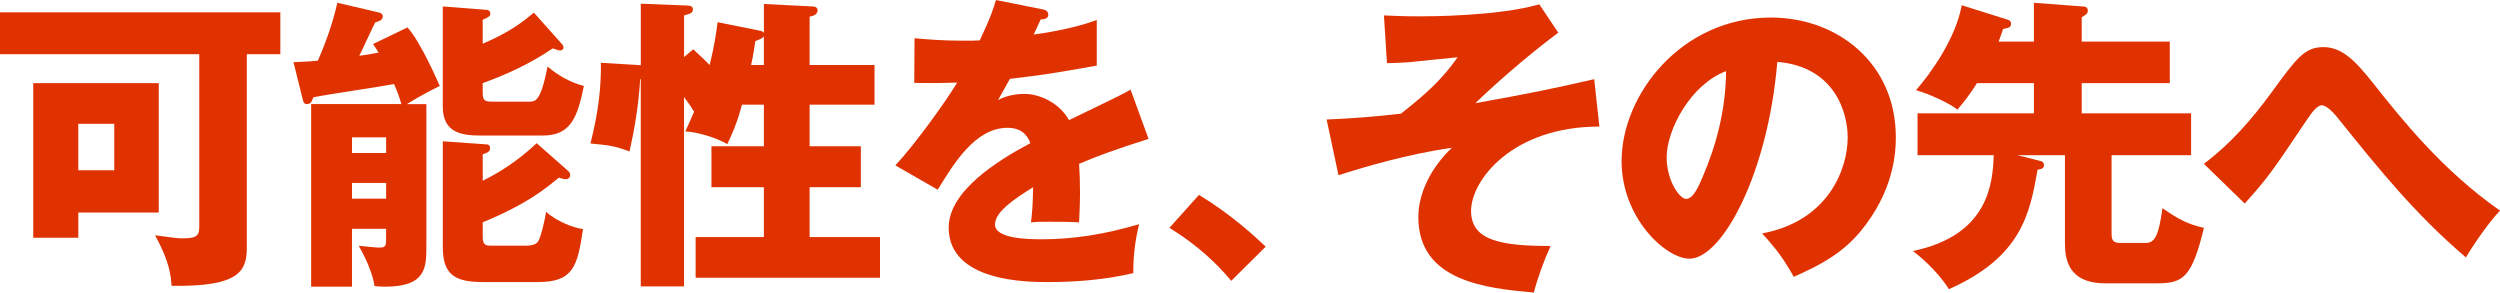 <svg width="376" height="44" viewBox="0 0 376 44" fill="none" xmlns="http://www.w3.org/2000/svg">
<g clip-path="url(#clip0_2397_37520)">
<path d="M37.12 37.189C37.12 40.661 36.159 43.166 25.801 42.981C25.712 41.5 25.528 39.414 23.327 35.385C26.352 35.804 26.673 35.846 27.587 35.846C29.972 35.846 29.972 35.151 29.972 33.76V8.153H0V1.852H42.163V8.153H37.12V37.195V37.189ZM23.878 12.506V31.961H11.782V35.756H5.001V12.506H23.884H23.878ZM11.776 18.621V25.612H17.187V18.621H11.776Z" fill="#E03100"/>
<path d="M61.284 4.124C63.348 6.396 65.959 12.554 66.143 12.925C64.126 13.897 62.156 15.054 61.195 15.659H64.126V36.961C64.126 40.204 64.126 43.119 57.891 43.119C57.297 43.119 56.835 43.071 56.331 43.028C56.099 41.362 55.138 38.999 53.946 36.961C54.403 37.009 56.514 37.237 56.924 37.237C57.749 37.237 58.069 37.189 58.069 36.218V34.413H52.938V43.119H46.797V15.654H60.365C60.092 14.682 59.813 13.892 59.267 12.644C57.339 13.016 48.819 14.263 47.123 14.635C46.892 15.282 46.755 15.654 46.114 15.654C45.747 15.654 45.61 15.33 45.521 14.911L44.145 9.353C46.345 9.263 46.986 9.215 47.811 9.119C48.131 8.334 49.781 4.719 50.742 0.414L57.066 1.895C57.25 1.943 57.57 2.128 57.57 2.452C57.57 2.776 57.386 3.01 57.066 3.148C56.929 3.195 56.746 3.286 56.425 3.381C56.01 4.167 54.408 7.686 54.041 8.382C54.912 8.291 55.6 8.148 56.929 7.92C56.698 7.5 56.514 7.224 56.105 6.624L61.284 4.124ZM58.075 23.016V20.654H52.943V23.016H58.075ZM58.075 29.875V27.512H52.943V29.875H58.075ZM84.516 6.624C84.653 6.763 84.748 6.948 84.748 7.134C84.748 7.458 84.427 7.596 84.196 7.596C84.012 7.596 83.324 7.32 83.14 7.272C79.61 9.682 75.808 11.349 72.598 12.506V13.945C72.598 15.102 72.918 15.287 73.974 15.287H79.61C80.53 15.287 81.307 15.287 82.363 10.006C83.923 11.397 86.076 12.506 87.815 12.925C86.854 17.65 85.845 20.384 81.627 20.384H72.414C69.709 20.384 66.594 20.15 66.594 16.031V0.971L73.192 1.481C73.423 1.481 73.743 1.667 73.743 2.038C73.743 2.458 73.47 2.596 72.598 2.962V6.577C76.816 4.772 78.738 3.195 80.299 1.9L84.516 6.624ZM85.436 25.702C85.619 25.84 85.756 26.074 85.756 26.302C85.756 26.578 85.619 26.95 85.068 26.95C84.795 26.95 84.474 26.86 84.059 26.716C81.722 28.616 79.111 30.745 72.603 33.431V35.608C72.603 36.95 73.108 36.95 74.069 36.95H79.201C79.705 36.95 80.577 36.86 80.945 36.303C81.401 35.517 81.953 33.017 82.137 31.855C83.739 33.336 86.397 34.307 87.684 34.45C86.859 40.056 86.218 42.418 80.945 42.418H72.603C68.617 42.418 66.6 41.447 66.6 37.232V21.254L73.197 21.716C73.428 21.716 73.701 21.854 73.701 22.273C73.701 22.783 73.428 22.921 72.603 23.202V27.183C76.501 25.283 79.248 22.921 80.713 21.535L85.436 25.702Z" fill="#E03100"/>
<path d="M114.157 4.586C114.388 4.634 114.797 4.724 114.892 4.958V0.6L122.225 0.971C122.498 0.971 122.96 1.062 122.96 1.571C122.96 2.314 121.999 2.452 121.768 2.5V9.773H131.527V15.744H121.768V21.997H129.468V28.155H121.768V35.656H132.352V41.771H104.623V35.656H114.887V28.155H107.002V21.997H114.887V15.744H111.588C110.853 18.568 109.986 20.421 109.387 21.674C107.643 20.654 104.712 19.821 103.063 19.773C103.383 19.078 103.656 18.52 104.392 16.811C103.977 16.116 103.888 15.978 102.879 14.587V43.071H96.371V11.901H96.282C96.051 15.84 95.457 19.311 94.68 22.783C92.479 21.95 91.654 21.854 88.812 21.578C90.094 16.434 90.415 12.873 90.373 9.443L95.783 9.767C95.967 9.767 96.24 9.815 96.376 9.815V0.557L103.341 0.833C103.662 0.833 104.213 0.881 104.213 1.391C104.213 1.991 103.709 2.086 102.884 2.32V8.573L104.261 7.416C105.684 8.711 106.188 9.22 106.735 9.778C107.47 6.768 107.743 4.82 107.927 3.339L114.162 4.592L114.157 4.586ZM114.887 5.468C114.656 5.791 114.151 5.977 113.605 6.163C113.468 7.092 113.332 8.111 112.964 9.778H114.887V5.473V5.468Z" fill="#E03100"/>
<path d="M156.749 1.391C157.022 1.438 157.668 1.576 157.668 2.224C157.668 2.872 156.843 2.919 156.523 2.919L155.467 5.191C156.796 5.006 161.15 4.406 164.953 3.015V9.868C158.125 11.073 157.3 11.211 151.89 11.858C151.338 12.83 151.249 13.016 150.104 15.054C151.753 14.125 153.723 14.125 154.091 14.125C156.428 14.125 159.359 15.516 160.783 18.064C167.564 14.773 168.346 14.449 170.038 13.477L172.743 20.888C167.658 22.507 164.995 23.483 162.295 24.641C162.385 25.984 162.432 27.422 162.432 28.808C162.432 30.894 162.343 32.189 162.295 33.442C160.83 33.352 159.18 33.352 157.715 33.352C156.25 33.352 155.971 33.352 155.057 33.442C155.241 31.961 155.33 31.032 155.378 28.16C152.536 29.922 149.647 31.865 149.647 33.766C149.647 35.852 154.322 35.99 156.659 35.99C161.702 35.99 166.466 35.156 171.325 33.718C170.731 36.032 170.405 38.856 170.453 41.08C166.282 42.052 161.975 42.423 157.668 42.423C154.595 42.423 142.682 42.423 142.682 34.227C142.682 28.765 149.967 24.179 154.963 21.535C154.227 19.497 152.625 19.221 151.527 19.221C146.763 19.221 143.554 24.407 141.033 28.532L134.661 24.874C137.687 21.631 142.267 15.24 143.964 12.416C141.49 12.506 139.473 12.506 137.503 12.464L137.55 5.749C138.968 5.887 141.626 6.12 144.746 6.12C146.075 6.12 146.627 6.12 147.357 6.073C149.053 2.505 149.421 1.258 149.783 0.005L156.749 1.396V1.391Z" fill="#E03100"/>
<path d="M185.182 42.238C183.165 39.828 180.276 36.956 175.88 34.27L180.324 29.312C185.088 32.184 188.801 35.613 190.361 37.094L185.182 42.233V42.238Z" fill="#E03100"/>
<path d="M240.541 19.035C227.478 19.035 221.248 27.093 221.248 31.727C221.248 36.361 226.154 36.961 233.209 37.009C232.289 39 231.328 41.548 230.687 44C223.444 43.352 213.317 42.285 213.317 32.651C213.317 29.036 215.239 25.193 218.359 22.231C211.899 23.112 204.75 25.241 201.309 26.355L199.523 17.974C203.1 17.836 207.177 17.512 210.706 17.093C214.604 14.035 216.941 11.859 219.231 8.615C218.086 8.706 212.954 9.263 211.899 9.358C210.475 9.449 209.514 9.496 208.6 9.496L208.143 2.32C209.241 2.368 211.032 2.458 213.459 2.458C214.788 2.458 225.193 2.458 231.517 0.653L234.359 4.915C229.458 8.573 224.552 12.926 221.894 15.521C229.595 14.131 233.35 13.393 239.769 11.906L240.547 19.041L240.541 19.035Z" fill="#E03100"/>
<path d="M265.012 35.109C274.955 33.256 277.891 25.474 277.891 20.66C277.891 16.907 275.922 10.006 267.307 9.311C265.884 26.26 258.966 38.904 254.107 38.904C250.53 38.904 243.886 32.789 243.886 24.221C243.886 14.263 252.868 2.638 266.341 2.638C276.379 2.638 285.13 9.539 285.13 20.607C285.13 22.735 284.946 28.664 279.725 34.917C276.93 38.203 273.673 39.918 269.781 41.632C268.269 38.947 267.26 37.556 265.017 35.103L265.012 35.109ZM250.667 23.664C250.667 27.231 252.637 29.917 253.598 29.917C254.696 29.917 255.568 27.831 256.072 26.626C258.042 22.04 259.554 16.715 259.602 10.696C254.286 12.687 250.667 19.497 250.667 23.664Z" fill="#E03100"/>
<path d="M303.425 23.34L306.907 24.221C307.139 24.269 307.412 24.455 307.412 24.779C307.412 25.378 306.997 25.426 306.45 25.522C305.305 32.003 304.113 38.628 293.114 43.49C291.328 40.618 288.486 38.352 287.709 37.747C299.165 35.385 299.717 27.417 299.853 23.345H288.397V17.044H305.904V12.506H297.332C296.276 14.221 295.404 15.287 294.401 16.487C293.256 15.558 290.183 14.125 288.166 13.568C290.503 10.882 294.17 5.696 295.042 0.785L301.959 2.962C302.143 3.01 302.464 3.195 302.464 3.519C302.464 4.119 302.191 4.167 301.271 4.353C300.998 5.138 300.856 5.605 300.583 6.253H305.899V0.419L313.321 0.976C313.552 0.976 314.009 1.067 314.009 1.576C314.009 2.038 313.778 2.176 313.09 2.596V6.253H326.337V12.506H313.09V17.044H329.541V23.345H317.581V35.061C317.581 36.032 317.717 36.542 318.91 36.542H322.713C324.089 36.542 324.682 35.385 325.234 31.308C327.708 33.022 329.037 33.718 331.469 34.27C329.683 41.68 328.354 42.609 324.504 42.609H316.62C310.936 42.609 310.569 38.766 310.569 36.59V23.345H303.42L303.425 23.34Z" fill="#E03100"/>
<path d="M331.453 24.641C335.44 21.679 338.739 17.878 341.675 13.849C345.388 8.753 346.623 7.087 349.422 7.087C352.222 7.087 354.187 9.029 357.17 12.83C361.11 17.783 367.297 25.612 376.006 31.68C374.357 33.346 371.746 37.19 370.874 38.718C363.174 32.142 357.858 25.517 351.671 17.831C351.303 17.369 350.068 15.84 349.197 15.84C348.419 15.84 347.595 17.093 346.954 18.016C341.727 25.798 341.181 26.631 337.604 30.613L331.464 24.636L331.453 24.641Z" fill="#E03100"/>
</g>
<defs>
<clipPath id="clip0_2397_37520">
<rect width="376" height="44" fill="white"/>
</clipPath>
</defs>
</svg>
